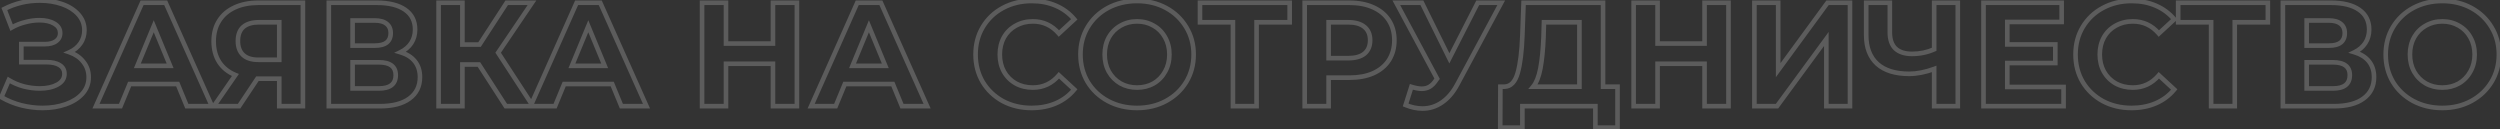 <?xml version="1.0" encoding="UTF-8"?> <svg xmlns="http://www.w3.org/2000/svg" width="1083" height="56" viewBox="0 0 1083 56" fill="none"><rect x="0" y="0" width="1083" height="56" fill="#333333" stroke="none"/><g opacity="0.2"><mask id="path-1-outside-1_141_1818" maskUnits="userSpaceOnUse" x="-1" y="-1" width="1085" height="58" fill="black"><rect fill="white" x="-1" y="-1" width="1085" height="58"></rect><path d="M30.102 22.64C32.705 23.536 34.732 24.944 36.182 26.864C37.676 28.741 38.422 30.939 38.422 33.456C38.422 36.187 37.526 38.555 35.734 40.56C33.943 42.565 31.511 44.101 28.439 45.168C25.409 46.235 22.081 46.768 18.454 46.768C15.383 46.768 12.31 46.384 9.239 45.616C6.209 44.848 3.329 43.675 0.599 42.096L3.799 34.672C5.761 35.867 7.916 36.784 10.262 37.424C12.652 38.021 14.977 38.32 17.238 38.32C20.311 38.32 22.849 37.765 24.855 36.656C26.902 35.547 27.927 33.989 27.927 31.984C27.927 30.32 27.223 29.061 25.814 28.208C24.449 27.355 22.572 26.928 20.183 26.928H9.239V19.12H19.415C21.505 19.12 23.127 18.693 24.279 17.84C25.473 16.987 26.07 15.813 26.07 14.32C26.07 12.571 25.217 11.205 23.511 10.224C21.846 9.243 19.692 8.752 17.047 8.752C15.084 8.752 13.057 9.029 10.966 9.584C8.876 10.096 6.892 10.885 5.014 11.952L1.879 3.888C6.614 1.456 11.735 0.24 17.238 0.24C20.737 0.24 23.959 0.752 26.902 1.776C29.846 2.8 32.193 4.293 33.943 6.256C35.692 8.219 36.566 10.501 36.566 13.104C36.566 15.237 35.99 17.136 34.839 18.8C33.687 20.464 32.108 21.744 30.102 22.64ZM76.966 36.4H56.166L52.199 46H41.575L61.542 1.2H71.782L91.814 46H80.934L76.966 36.4ZM73.703 28.528L66.599 11.376L59.495 28.528H73.703ZM131.219 1.2V46H120.979V34.096H111.507L103.571 46H92.627L101.971 32.496C98.942 31.259 96.616 29.403 94.995 26.928C93.374 24.411 92.563 21.403 92.563 17.904C92.563 14.448 93.352 11.483 94.931 9.008C96.51 6.491 98.75 4.571 101.651 3.248C104.552 1.883 107.966 1.2 111.891 1.2H131.219ZM112.147 9.648C109.203 9.648 106.942 10.331 105.363 11.696C103.827 13.061 103.059 15.088 103.059 17.776C103.059 20.379 103.806 22.384 105.299 23.792C106.792 25.2 108.99 25.904 111.891 25.904H120.979V9.648H112.147ZM173.483 22.64C176.214 23.451 178.304 24.773 179.755 26.608C181.206 28.443 181.931 30.704 181.931 33.392C181.931 37.36 180.416 40.453 177.387 42.672C174.4 44.891 170.112 46 164.523 46H142.443V1.2H163.307C168.512 1.2 172.566 2.203 175.467 4.208C178.368 6.213 179.819 9.072 179.819 12.784C179.819 15.003 179.264 16.965 178.155 18.672C177.046 20.336 175.488 21.659 173.483 22.64ZM152.747 19.76H162.411C164.672 19.76 166.379 19.312 167.531 18.416C168.683 17.477 169.259 16.112 169.259 14.32C169.259 12.571 168.662 11.227 167.467 10.288C166.315 9.349 164.63 8.88 162.411 8.88H152.747V19.76ZM164.139 38.32C169.003 38.32 171.435 36.4 171.435 32.56C171.435 28.848 169.003 26.992 164.139 26.992H152.747V38.32H164.139ZM207.475 27.952H200.307V46H190.003V1.2H200.307V19.312H207.731L219.507 1.2H230.451L215.795 22.832L230.899 46H219.123L207.475 27.952ZM265.217 36.4H244.417L240.449 46H229.825L249.793 1.2H260.033L280.065 46H269.185L265.217 36.4ZM261.953 28.528L254.849 11.376L247.745 28.528H261.953ZM345.219 1.2V46H334.851V27.632H314.499V46H304.131V1.2H314.499V18.864H334.851V1.2H345.219ZM386.779 36.4H365.979L362.011 46H351.387L371.355 1.2H381.595L401.627 46H390.747L386.779 36.4ZM383.515 28.528L376.411 11.376L369.307 28.528H383.515ZM446.877 46.768C442.312 46.768 438.173 45.787 434.461 43.824C430.792 41.819 427.89 39.067 425.757 35.568C423.666 32.027 422.621 28.037 422.621 23.6C422.621 19.163 423.666 15.195 425.757 11.696C427.89 8.155 430.792 5.403 434.461 3.44C438.173 1.435 442.333 0.432 446.941 0.432C450.824 0.432 454.322 1.115 457.437 2.48C460.594 3.845 463.24 5.808 465.373 8.368L458.717 14.512C455.688 11.013 451.933 9.264 447.453 9.264C444.68 9.264 442.205 9.883 440.029 11.12C437.853 12.315 436.146 14 434.909 16.176C433.714 18.352 433.117 20.827 433.117 23.6C433.117 26.373 433.714 28.848 434.909 31.024C436.146 33.2 437.853 34.907 440.029 36.144C442.205 37.339 444.68 37.936 447.453 37.936C451.933 37.936 455.688 36.165 458.717 32.624L465.373 38.768C463.24 41.371 460.594 43.355 457.437 44.72C454.28 46.085 450.76 46.768 446.877 46.768ZM492.569 46.768C487.918 46.768 483.716 45.765 479.961 43.76C476.249 41.755 473.326 39.003 471.193 35.504C469.102 31.963 468.057 27.995 468.057 23.6C468.057 19.205 469.102 15.259 471.193 11.76C473.326 8.219 476.249 5.445 479.961 3.44C483.716 1.435 487.918 0.432 492.569 0.432C497.22 0.432 501.401 1.435 505.113 3.44C508.825 5.445 511.748 8.219 513.881 11.76C516.014 15.259 517.081 19.205 517.081 23.6C517.081 27.995 516.014 31.963 513.881 35.504C511.748 39.003 508.825 41.755 505.113 43.76C501.401 45.765 497.22 46.768 492.569 46.768ZM492.569 37.936C495.214 37.936 497.604 37.339 499.737 36.144C501.87 34.907 503.534 33.2 504.729 31.024C505.966 28.848 506.585 26.373 506.585 23.6C506.585 20.827 505.966 18.352 504.729 16.176C503.534 14 501.87 12.315 499.737 11.12C497.604 9.883 495.214 9.264 492.569 9.264C489.924 9.264 487.534 9.883 485.401 11.12C483.268 12.315 481.582 14 480.345 16.176C479.15 18.352 478.553 20.827 478.553 23.6C478.553 26.373 479.15 28.848 480.345 31.024C481.582 33.2 483.268 34.907 485.401 36.144C487.534 37.339 489.924 37.936 492.569 37.936ZM558.683 9.648H544.347V46H534.107V9.648H519.835V1.2H558.683V9.648ZM584.585 1.2C588.553 1.2 591.988 1.861 594.889 3.184C597.833 4.507 600.094 6.384 601.673 8.816C603.252 11.248 604.041 14.128 604.041 17.456C604.041 20.741 603.252 23.621 601.673 26.096C600.094 28.528 597.833 30.405 594.889 31.728C591.988 33.008 588.553 33.648 584.585 33.648H575.561V46H565.193V1.2H584.585ZM584.009 25.2C587.124 25.2 589.492 24.539 591.113 23.216C592.734 21.851 593.545 19.931 593.545 17.456C593.545 14.939 592.734 13.019 591.113 11.696C589.492 10.331 587.124 9.648 584.009 9.648H575.561V25.2H584.009ZM650.329 1.2L631.257 36.656C629.422 40.069 627.203 42.651 624.601 44.4C622.041 46.149 619.246 47.024 616.217 47.024C613.87 47.024 611.438 46.512 608.921 45.488L611.417 37.616C613.209 38.171 614.702 38.448 615.897 38.448C617.177 38.448 618.329 38.149 619.353 37.552C620.377 36.912 621.315 35.931 622.169 34.608L622.553 34.096L604.889 1.2H615.961L627.865 25.264L640.153 1.2H650.329ZM700.714 37.552V55.28H691.114V46H659.498V55.28H649.898L649.962 37.552H651.754C654.442 37.467 656.34 35.504 657.45 31.664C658.559 27.824 659.242 22.341 659.498 15.216L660.01 1.2H694.442V37.552H700.714ZM668.65 16.176C668.436 21.509 667.988 25.989 667.306 29.616C666.623 33.2 665.578 35.845 664.17 37.552H684.201V9.648H668.842L668.65 16.176ZM748.781 1.2V46H738.413V27.632H718.061V46H707.693V1.2H718.061V18.864H738.413V1.2H748.781ZM760.006 1.2H770.31V30.384L791.686 1.2H801.414V46H791.174V16.88L769.798 46H760.006V1.2ZM848.118 1.2V46H837.878V29.872C833.995 31.28 830.39 31.984 827.062 31.984C821.046 31.984 816.438 30.555 813.238 27.696C810.038 24.795 808.438 20.635 808.438 15.216V1.2H818.678V14.064C818.678 17.136 819.489 19.461 821.11 21.04C822.774 22.576 825.163 23.344 828.278 23.344C831.691 23.344 834.891 22.683 837.878 21.36V1.2H848.118ZM893.944 37.68V46H859.256V1.2H893.112V9.52H869.56V19.248H890.36V27.312H869.56V37.68H893.944ZM923.377 46.768C918.812 46.768 914.673 45.787 910.961 43.824C907.292 41.819 904.39 39.067 902.257 35.568C900.166 32.027 899.121 28.037 899.121 23.6C899.121 19.163 900.166 15.195 902.257 11.696C904.39 8.155 907.292 5.403 910.961 3.44C914.673 1.435 918.833 0.432 923.441 0.432C927.324 0.432 930.822 1.115 933.937 2.48C937.094 3.845 939.74 5.808 941.873 8.368L935.217 14.512C932.188 11.013 928.433 9.264 923.953 9.264C921.18 9.264 918.705 9.883 916.529 11.12C914.353 12.315 912.646 14 911.409 16.176C910.214 18.352 909.617 20.827 909.617 23.6C909.617 26.373 910.214 28.848 911.409 31.024C912.646 33.2 914.353 34.907 916.529 36.144C918.705 37.339 921.18 37.936 923.953 37.936C928.433 37.936 932.188 36.165 935.217 32.624L941.873 38.768C939.74 41.371 937.094 43.355 933.937 44.72C930.78 46.085 927.26 46.768 923.377 46.768ZM982.433 9.648H968.097V46H957.857V9.648H943.585V1.2H982.433V9.648ZM1019.98 22.64C1022.71 23.451 1024.8 24.773 1026.26 26.608C1027.71 28.443 1028.43 30.704 1028.43 33.392C1028.43 37.36 1026.92 40.453 1023.89 42.672C1020.9 44.891 1016.61 46 1011.02 46H988.943V1.2H1009.81C1015.01 1.2 1019.07 2.203 1021.97 4.208C1024.87 6.213 1026.32 9.072 1026.32 12.784C1026.32 15.003 1025.76 16.965 1024.66 18.672C1023.55 20.336 1021.99 21.659 1019.98 22.64ZM999.247 19.76H1008.91C1011.17 19.76 1012.88 19.312 1014.03 18.416C1015.18 17.477 1015.76 16.112 1015.76 14.32C1015.76 12.571 1015.16 11.227 1013.97 10.288C1012.82 9.349 1011.13 8.88 1008.91 8.88H999.247V19.76ZM1010.64 38.32C1015.5 38.32 1017.94 36.4 1017.94 32.56C1017.94 28.848 1015.5 26.992 1010.64 26.992H999.247V38.32H1010.64ZM1058.01 46.768C1053.36 46.768 1049.15 45.765 1045.4 43.76C1041.69 41.755 1038.76 39.003 1036.63 35.504C1034.54 31.963 1033.49 27.995 1033.49 23.6C1033.49 19.205 1034.54 15.259 1036.63 11.76C1038.76 8.219 1041.69 5.445 1045.4 3.44C1049.15 1.435 1053.36 0.432 1058.01 0.432C1062.66 0.432 1066.84 1.435 1070.55 3.44C1074.26 5.445 1077.19 8.219 1079.32 11.76C1081.45 15.259 1082.52 19.205 1082.52 23.6C1082.52 27.995 1081.45 31.963 1079.32 35.504C1077.19 39.003 1074.26 41.755 1070.55 43.76C1066.84 45.765 1062.66 46.768 1058.01 46.768ZM1058.01 37.936C1060.65 37.936 1063.04 37.339 1065.17 36.144C1067.31 34.907 1068.97 33.2 1070.17 31.024C1071.4 28.848 1072.02 26.373 1072.02 23.6C1072.02 20.827 1071.4 18.352 1070.17 16.176C1068.97 14 1067.31 12.315 1065.17 11.12C1063.04 9.883 1060.65 9.264 1058.01 9.264C1055.36 9.264 1052.97 9.883 1050.84 11.12C1048.71 12.315 1047.02 14 1045.78 16.176C1044.59 18.352 1043.99 20.827 1043.99 23.6C1043.99 26.373 1044.59 28.848 1045.78 31.024C1047.02 33.2 1048.71 34.907 1050.84 36.144C1052.97 37.339 1055.36 37.936 1058.01 37.936Z"></path></mask><path d="M30.102 22.64L29.695 21.727L27.381 22.761L29.777 23.585L30.102 22.64ZM36.182 26.864L35.385 27.467L35.392 27.477L35.4 27.486L36.182 26.864ZM28.439 45.168L28.11 44.223L28.106 44.225L28.439 45.168ZM9.239 45.616L8.993 46.585L8.996 46.586L9.239 45.616ZM0.599 42.096L-0.32 41.7L-0.672 42.517L0.098 42.962L0.599 42.096ZM3.799 34.672L4.318 33.818L3.336 33.22L2.88 34.276L3.799 34.672ZM10.262 37.424L9.999 38.389L10.01 38.392L10.02 38.394L10.262 37.424ZM24.855 36.656L24.378 35.777L24.37 35.781L24.855 36.656ZM25.814 28.208L25.285 29.056L25.296 29.063L25.814 28.208ZM9.239 26.928H8.239V27.928H9.239V26.928ZM9.239 19.12V18.12H8.239V19.12H9.239ZM24.279 17.84L23.697 17.026L23.69 17.031L23.683 17.036L24.279 17.84ZM23.511 10.224L23.003 11.085L23.012 11.091L23.511 10.224ZM10.966 9.584L11.204 10.555L11.214 10.553L11.223 10.551L10.966 9.584ZM5.014 11.952L4.082 12.314L4.502 13.393L5.509 12.822L5.014 11.952ZM1.879 3.888L1.422 2.998L0.62 3.41L0.946 4.25L1.879 3.888ZM26.902 1.776L27.231 0.832L27.231 0.832L26.902 1.776ZM29.777 23.585C32.219 24.426 34.071 25.727 35.385 27.467L36.98 26.261C35.393 24.16 33.191 22.646 30.428 21.695L29.777 23.585ZM35.4 27.486C36.745 29.178 37.422 31.153 37.422 33.456H39.422C39.422 30.725 38.606 28.305 36.965 26.241L35.4 27.486ZM37.422 33.456C37.422 35.945 36.614 38.075 34.989 39.894L36.48 41.226C38.439 39.035 39.422 36.428 39.422 33.456H37.422ZM34.989 39.894C33.332 41.748 31.055 43.201 28.11 44.223L28.767 46.113C31.966 45.002 34.553 43.383 36.48 41.226L34.989 39.894ZM28.106 44.225C25.197 45.249 21.983 45.768 18.454 45.768V47.768C22.18 47.768 25.622 47.22 28.771 46.111L28.106 44.225ZM18.454 45.768C15.467 45.768 12.476 45.395 9.481 44.646L8.996 46.586C12.145 47.373 15.298 47.768 18.454 47.768V45.768ZM9.484 44.647C6.545 43.901 3.751 42.763 1.099 41.23L0.098 42.962C2.908 44.586 5.873 45.794 8.993 46.585L9.484 44.647ZM1.517 42.492L4.717 35.068L2.88 34.276L-0.32 41.7L1.517 42.492ZM3.279 35.526C5.326 36.772 7.568 37.726 9.999 38.389L10.526 36.459C8.264 35.842 6.197 34.961 4.318 33.818L3.279 35.526ZM10.02 38.394C12.482 39.01 14.889 39.32 17.238 39.32V37.32C15.066 37.32 12.822 37.033 10.505 36.454L10.02 38.394ZM17.238 39.32C20.424 39.32 23.143 38.745 25.339 37.531L24.37 35.781C22.555 36.785 20.197 37.32 17.238 37.32V39.32ZM25.331 37.535C27.639 36.285 28.927 34.423 28.927 31.984H26.927C26.927 33.556 26.166 34.808 24.378 35.777L25.331 37.535ZM28.927 31.984C28.927 29.975 28.044 28.39 26.333 27.353L25.296 29.063C26.401 29.733 26.927 30.665 26.927 31.984H28.927ZM26.345 27.36C24.761 26.37 22.674 25.928 20.183 25.928V27.928C22.469 27.928 24.137 28.339 25.285 29.056L26.345 27.36ZM20.183 25.928H9.239V27.928H20.183V25.928ZM10.239 26.928V19.12H8.239V26.928H10.239ZM9.239 20.12H19.415V18.12H9.239V20.12ZM19.415 20.12C21.625 20.12 23.487 19.671 24.874 18.644L23.683 17.036C22.766 17.716 21.385 18.12 19.415 18.12V20.12ZM24.86 18.654C26.323 17.609 27.07 16.13 27.07 14.32H25.07C25.07 15.497 24.624 16.364 23.697 17.026L24.86 18.654ZM27.07 14.32C27.07 12.162 25.979 10.49 24.009 9.357L23.012 11.091C24.455 11.921 25.07 12.98 25.07 14.32H27.07ZM24.018 9.363C22.154 8.263 19.807 7.752 17.047 7.752V9.752C19.576 9.752 21.539 10.222 23.003 11.085L24.018 9.363ZM17.047 7.752C14.989 7.752 12.876 8.043 10.71 8.617L11.223 10.551C13.238 10.016 15.179 9.752 17.047 9.752V7.752ZM10.729 8.613C8.548 9.147 6.478 9.97 4.52 11.082L5.509 12.822C7.306 11.8 9.204 11.045 11.204 10.555L10.729 8.613ZM5.947 11.59L2.811 3.526L0.946 4.25L4.082 12.314L5.947 11.59ZM2.335 4.778C6.925 2.421 11.888 1.24 17.238 1.24V-0.76C11.581 -0.76 6.304 0.491 1.422 2.998L2.335 4.778ZM17.238 1.24C20.639 1.24 23.748 1.737 26.574 2.72L27.231 0.832C24.169 -0.233 20.835 -0.76 17.238 -0.76V1.24ZM26.574 2.72C29.387 3.699 31.579 5.108 33.196 6.921L34.689 5.591C32.807 3.479 30.306 1.901 27.231 0.832L26.574 2.72ZM33.196 6.921C34.784 8.703 35.566 10.749 35.566 13.104H37.566C37.566 10.253 36.6 7.734 34.689 5.591L33.196 6.921ZM35.566 13.104C35.566 15.046 35.046 16.743 34.016 18.231L35.661 19.369C36.935 17.529 37.566 15.429 37.566 13.104H35.566ZM34.016 18.231C32.977 19.732 31.548 20.899 29.695 21.727L30.51 23.553C32.668 22.589 34.396 21.196 35.661 19.369L34.016 18.231ZM76.966 36.4L77.891 36.018L77.635 35.4H76.966V36.4ZM56.166 36.4V35.4H55.498L55.242 36.018L56.166 36.4ZM52.199 46V47H52.867L53.123 46.382L52.199 46ZM41.575 46L40.661 45.593L40.034 47H41.575V46ZM61.542 1.2V0.2H60.893L60.629 0.793L61.542 1.2ZM71.782 1.2L72.695 0.792L72.431 0.2H71.782V1.2ZM91.814 46V47H93.357L92.727 45.592L91.814 46ZM80.934 46L80.01 46.382L80.266 47H80.934V46ZM73.703 28.528V29.528H75.199L74.626 28.145L73.703 28.528ZM66.599 11.376L67.522 10.993L66.599 8.763L65.675 10.993L66.599 11.376ZM59.495 28.528L58.571 28.145L57.998 29.528H59.495V28.528ZM76.966 35.4H56.166V37.4H76.966V35.4ZM55.242 36.018L51.274 45.618L53.123 46.382L57.091 36.782L55.242 36.018ZM52.199 45H41.575V47H52.199V45ZM42.488 46.407L62.456 1.607L60.629 0.793L40.661 45.593L42.488 46.407ZM61.542 2.2H71.782V0.2H61.542V2.2ZM70.87 1.608L90.902 46.408L92.727 45.592L72.695 0.792L70.87 1.608ZM91.814 45H80.934V47H91.814V45ZM81.859 45.618L77.891 36.018L76.042 36.782L80.01 46.382L81.859 45.618ZM74.626 28.145L67.522 10.993L65.675 11.759L72.779 28.911L74.626 28.145ZM65.675 10.993L58.571 28.145L60.418 28.911L67.522 11.759L65.675 10.993ZM59.495 29.528H73.703V27.528H59.495V29.528ZM131.219 1.2H132.219V0.2H131.219V1.2ZM131.219 46V47H132.219V46H131.219ZM120.979 46H119.979V47H120.979V46ZM120.979 34.096H121.979V33.096H120.979V34.096ZM111.507 34.096V33.096H110.972L110.675 33.541L111.507 34.096ZM103.571 46V47H104.106L104.403 46.555L103.571 46ZM92.627 46L91.805 45.431L90.719 47H92.627V46ZM101.971 32.496L102.793 33.065L103.502 32.041L102.349 31.57L101.971 32.496ZM94.995 26.928L94.154 27.47L94.159 27.476L94.995 26.928ZM94.931 9.008L95.774 9.546L95.778 9.539L94.931 9.008ZM101.651 3.248L102.066 4.158L102.077 4.153L101.651 3.248ZM105.363 11.696L104.709 10.94L104.699 10.949L105.363 11.696ZM105.299 23.792L104.613 24.52L104.613 24.52L105.299 23.792ZM120.979 25.904V26.904H121.979V25.904H120.979ZM120.979 9.648H121.979V8.648H120.979V9.648ZM130.219 1.2V46H132.219V1.2H130.219ZM131.219 45H120.979V47H131.219V45ZM121.979 46V34.096H119.979V46H121.979ZM120.979 33.096H111.507V35.096H120.979V33.096ZM110.675 33.541L102.739 45.445L104.403 46.555L112.339 34.651L110.675 33.541ZM103.571 45H92.627V47H103.571V45ZM93.449 46.569L102.793 33.065L101.149 31.927L91.805 45.431L93.449 46.569ZM102.349 31.57C99.487 30.401 97.33 28.667 95.832 26.38L94.159 27.476C95.903 30.138 98.397 32.116 101.593 33.422L102.349 31.57ZM95.836 26.387C94.335 24.056 93.563 21.244 93.563 17.904H91.563C91.563 21.562 92.412 24.765 94.154 27.47L95.836 26.387ZM93.563 17.904C93.563 14.604 94.315 11.833 95.774 9.546L94.088 8.47C92.39 11.132 91.563 14.292 91.563 17.904H93.563ZM95.778 9.539C97.245 7.2 99.329 5.406 102.066 4.158L101.236 2.338C98.17 3.736 95.774 5.781 94.084 8.477L95.778 9.539ZM102.077 4.153C104.818 2.863 108.081 2.2 111.891 2.2V0.2C107.851 0.2 104.286 0.903 101.225 2.343L102.077 4.153ZM111.891 2.2H131.219V0.2H111.891V2.2ZM112.147 8.648C109.06 8.648 106.532 9.363 104.709 10.94L106.017 12.452C107.352 11.298 109.346 10.648 112.147 10.648V8.648ZM104.699 10.949C102.888 12.558 102.059 14.896 102.059 17.776H104.059C104.059 15.28 104.766 13.565 106.027 12.443L104.699 10.949ZM102.059 17.776C102.059 20.576 102.869 22.875 104.613 24.52L105.985 23.064C104.743 21.893 104.059 20.182 104.059 17.776H102.059ZM104.613 24.52C106.357 26.164 108.84 26.904 111.891 26.904V24.904C109.139 24.904 107.228 24.236 105.985 23.064L104.613 24.52ZM111.891 26.904H120.979V24.904H111.891V26.904ZM121.979 25.904V9.648H119.979V25.904H121.979ZM120.979 8.648H112.147V10.648H120.979V8.648ZM173.483 22.64L173.043 21.742L170.74 22.869L173.198 23.599L173.483 22.64ZM179.755 26.608L178.971 27.228L178.971 27.228L179.755 26.608ZM177.387 42.672L176.796 41.865L176.791 41.869L177.387 42.672ZM142.443 46H141.443V47H142.443V46ZM142.443 1.2V0.2H141.443V1.2H142.443ZM175.467 4.208L176.036 3.385L176.036 3.385L175.467 4.208ZM178.155 18.672L178.987 19.227L178.993 19.217L178.155 18.672ZM152.747 19.76H151.747V20.76H152.747V19.76ZM167.531 18.416L168.145 19.205L168.154 19.198L168.163 19.191L167.531 18.416ZM167.467 10.288L166.835 11.063L166.842 11.069L166.849 11.074L167.467 10.288ZM152.747 8.88V7.88H151.747V8.88H152.747ZM152.747 26.992V25.992H151.747V26.992H152.747ZM152.747 38.32H151.747V39.32H152.747V38.32ZM173.198 23.599C175.775 24.364 177.673 25.588 178.971 27.228L180.539 25.988C178.935 23.959 176.652 22.538 173.768 21.681L173.198 23.599ZM178.971 27.228C180.261 28.86 180.931 30.894 180.931 33.392H182.931C182.931 30.514 182.15 28.025 180.539 25.988L178.971 27.228ZM180.931 33.392C180.931 37.062 179.552 39.847 176.796 41.865L177.978 43.479C181.281 41.06 182.931 37.658 182.931 33.392H180.931ZM176.791 41.869C174.044 43.91 170 45 164.523 45V47C170.225 47 174.757 45.871 177.983 43.475L176.791 41.869ZM164.523 45H142.443V47H164.523V45ZM143.443 46V1.2H141.443V46H143.443ZM142.443 2.2H163.307V0.2H142.443V2.2ZM163.307 2.2C168.401 2.2 172.226 3.184 174.898 5.031L176.036 3.385C172.905 1.222 168.624 0.2 163.307 0.2V2.2ZM174.898 5.031C177.513 6.838 178.819 9.38 178.819 12.784H180.819C180.819 8.764 179.223 5.589 176.036 3.385L174.898 5.031ZM178.819 12.784C178.819 14.827 178.311 16.597 177.317 18.127L178.993 19.217C180.218 17.334 180.819 15.178 180.819 12.784H178.819ZM177.323 18.117C176.323 19.617 174.909 20.829 173.043 21.742L173.923 23.538C176.068 22.488 177.769 21.055 178.987 19.227L177.323 18.117ZM152.747 20.76H162.411V18.76H152.747V20.76ZM162.411 20.76C164.78 20.76 166.744 20.295 168.145 19.205L166.917 17.627C166.014 18.329 164.565 18.76 162.411 18.76V20.76ZM168.163 19.191C169.596 18.023 170.259 16.344 170.259 14.32H168.259C168.259 15.88 167.77 16.931 166.899 17.641L168.163 19.191ZM170.259 14.32C170.259 12.316 169.559 10.66 168.085 9.502L166.849 11.074C167.764 11.793 168.259 12.825 168.259 14.32H170.259ZM168.099 9.513C166.699 8.372 164.751 7.88 162.411 7.88V9.88C164.509 9.88 165.931 10.326 166.835 11.063L168.099 9.513ZM162.411 7.88H152.747V9.88H162.411V7.88ZM151.747 8.88V19.76H153.747V8.88H151.747ZM164.139 39.32C166.676 39.32 168.763 38.824 170.231 37.665C171.744 36.47 172.435 34.705 172.435 32.56H170.435C170.435 34.255 169.91 35.37 168.991 36.095C168.027 36.856 166.466 37.32 164.139 37.32V39.32ZM172.435 32.56C172.435 30.466 171.735 28.747 170.218 27.589C168.751 26.47 166.67 25.992 164.139 25.992V27.992C166.472 27.992 168.039 28.442 169.004 29.179C169.919 29.877 170.435 30.942 170.435 32.56H172.435ZM164.139 25.992H152.747V27.992H164.139V25.992ZM151.747 26.992V38.32H153.747V26.992H151.747ZM152.747 39.32H164.139V37.32H152.747V39.32ZM207.475 27.952L208.315 27.41L208.019 26.952H207.475V27.952ZM200.307 27.952V26.952H199.307V27.952H200.307ZM200.307 46V47H201.307V46H200.307ZM190.003 46H189.003V47H190.003V46ZM190.003 1.2V0.2H189.003V1.2H190.003ZM200.307 1.2H201.307V0.2H200.307V1.2ZM200.307 19.312H199.307V20.312H200.307V19.312ZM207.731 19.312V20.312H208.273L208.569 19.857L207.731 19.312ZM219.507 1.2V0.2H218.964L218.668 0.655L219.507 1.2ZM230.451 1.2L231.278 1.761L232.336 0.2H230.451V1.2ZM215.795 22.832L214.967 22.271L214.594 22.821L214.957 23.378L215.795 22.832ZM230.899 46V47H232.744L231.736 45.454L230.899 46ZM219.123 46L218.282 46.542L218.578 47H219.123V46ZM207.475 26.952H200.307V28.952H207.475V26.952ZM199.307 27.952V46H201.307V27.952H199.307ZM200.307 45H190.003V47H200.307V45ZM191.003 46V1.2H189.003V46H191.003ZM190.003 2.2H200.307V0.2H190.003V2.2ZM199.307 1.2V19.312H201.307V1.2H199.307ZM200.307 20.312H207.731V18.312H200.307V20.312ZM208.569 19.857L220.345 1.745L218.668 0.655L206.892 18.767L208.569 19.857ZM219.507 2.2H230.451V0.2H219.507V2.2ZM229.623 0.639L214.967 22.271L216.622 23.393L231.278 1.761L229.623 0.639ZM214.957 23.378L230.061 46.546L231.736 45.454L216.632 22.286L214.957 23.378ZM230.899 45H219.123V47H230.899V45ZM219.963 45.458L208.315 27.41L206.634 28.494L218.282 46.542L219.963 45.458ZM265.217 36.4L266.141 36.018L265.885 35.4H265.217V36.4ZM244.417 36.4V35.4H243.748L243.492 36.018L244.417 36.4ZM240.449 46V47H241.117L241.373 46.382L240.449 46ZM229.825 46L228.911 45.593L228.284 47H229.825V46ZM249.793 1.2V0.2H249.143L248.879 0.793L249.793 1.2ZM260.033 1.2L260.945 0.792L260.681 0.2H260.033V1.2ZM280.065 46V47H281.607L280.977 45.592L280.065 46ZM269.185 46L268.26 46.382L268.516 47H269.185V46ZM261.953 28.528V29.528H263.449L262.876 28.145L261.953 28.528ZM254.849 11.376L255.772 10.993L254.849 8.763L253.925 10.993L254.849 11.376ZM247.745 28.528L246.821 28.145L246.248 29.528H247.745V28.528ZM265.217 35.4H244.417V37.4H265.217V35.4ZM243.492 36.018L239.524 45.618L241.373 46.382L245.341 36.782L243.492 36.018ZM240.449 45H229.825V47H240.449V45ZM230.738 46.407L250.706 1.607L248.879 0.793L228.911 45.593L230.738 46.407ZM249.793 2.2H260.033V0.2H249.793V2.2ZM259.12 1.608L279.152 46.408L280.977 45.592L260.945 0.792L259.12 1.608ZM280.065 45H269.185V47H280.065V45ZM270.109 45.618L266.141 36.018L264.292 36.782L268.26 46.382L270.109 45.618ZM262.876 28.145L255.772 10.993L253.925 11.759L261.029 28.911L262.876 28.145ZM253.925 10.993L246.821 28.145L248.668 28.911L255.772 11.759L253.925 10.993ZM247.745 29.528H261.953V27.528H247.745V29.528ZM345.219 1.2H346.219V0.2H345.219V1.2ZM345.219 46V47H346.219V46H345.219ZM334.851 46H333.851V47H334.851V46ZM334.851 27.632H335.851V26.632H334.851V27.632ZM314.499 27.632V26.632H313.499V27.632H314.499ZM314.499 46V47H315.499V46H314.499ZM304.131 46H303.131V47H304.131V46ZM304.131 1.2V0.2H303.131V1.2H304.131ZM314.499 1.2H315.499V0.2H314.499V1.2ZM314.499 18.864H313.499V19.864H314.499V18.864ZM334.851 18.864V19.864H335.851V18.864H334.851ZM334.851 1.2V0.2H333.851V1.2H334.851ZM344.219 1.2V46H346.219V1.2H344.219ZM345.219 45H334.851V47H345.219V45ZM335.851 46V27.632H333.851V46H335.851ZM334.851 26.632H314.499V28.632H334.851V26.632ZM313.499 27.632V46H315.499V27.632H313.499ZM314.499 45H304.131V47H314.499V45ZM305.131 46V1.2H303.131V46H305.131ZM304.131 2.2H314.499V0.2H304.131V2.2ZM313.499 1.2V18.864H315.499V1.2H313.499ZM314.499 19.864H334.851V17.864H314.499V19.864ZM335.851 18.864V1.2H333.851V18.864H335.851ZM334.851 2.2H345.219V0.2H334.851V2.2ZM386.779 36.4L387.703 36.018L387.448 35.4H386.779V36.4ZM365.979 36.4V35.4H365.31L365.055 36.018L365.979 36.4ZM362.011 46V47H362.68L362.935 46.382L362.011 46ZM351.387 46L350.474 45.593L349.846 47H351.387V46ZM371.355 1.2V0.2H370.706L370.442 0.793L371.355 1.2ZM381.595 1.2L382.508 0.792L382.243 0.2H381.595V1.2ZM401.627 46V47H403.17L402.54 45.592L401.627 46ZM390.747 46L389.823 46.382L390.078 47H390.747V46ZM383.515 28.528V29.528H385.012L384.439 28.145L383.515 28.528ZM376.411 11.376L377.335 10.993L376.411 8.763L375.487 10.993L376.411 11.376ZM369.307 28.528L368.383 28.145L367.81 29.528H369.307V28.528ZM386.779 35.4H365.979V37.4H386.779V35.4ZM365.055 36.018L361.087 45.618L362.935 46.382L366.903 36.782L365.055 36.018ZM362.011 45H351.387V47H362.011V45ZM352.3 46.407L372.268 1.607L370.442 0.793L350.474 45.593L352.3 46.407ZM371.355 2.2H381.595V0.2H371.355V2.2ZM380.682 1.608L400.714 46.408L402.54 45.592L382.508 0.792L380.682 1.608ZM401.627 45H390.747V47H401.627V45ZM391.671 45.618L387.703 36.018L385.855 36.782L389.823 46.382L391.671 45.618ZM384.439 28.145L377.335 10.993L375.487 11.759L382.591 28.911L384.439 28.145ZM375.487 10.993L368.383 28.145L370.231 28.911L377.335 11.759L375.487 10.993ZM369.307 29.528H383.515V27.528H369.307V29.528ZM434.461 43.824L433.981 44.702L433.994 44.708L434.461 43.824ZM425.757 35.568L424.896 36.076L424.899 36.083L424.903 36.089L425.757 35.568ZM425.757 11.696L424.9 11.18L424.899 11.183L425.757 11.696ZM434.461 3.44L434.933 4.322L434.936 4.32L434.461 3.44ZM457.437 2.48L457.036 3.396L457.04 3.398L457.437 2.48ZM465.373 8.368L466.051 9.103L466.75 8.458L466.141 7.728L465.373 8.368ZM458.717 14.512L457.961 15.167L458.637 15.947L459.395 15.247L458.717 14.512ZM440.029 11.12L440.51 11.997L440.517 11.993L440.523 11.989L440.029 11.12ZM434.909 16.176L434.04 15.682L434.036 15.688L434.032 15.695L434.909 16.176ZM434.909 31.024L434.032 31.505L434.036 31.512L434.04 31.518L434.909 31.024ZM440.029 36.144L439.535 37.013L439.541 37.017L439.548 37.021L440.029 36.144ZM458.717 32.624L459.395 31.889L458.632 31.185L457.957 31.974L458.717 32.624ZM465.373 38.768L466.146 39.402L466.744 38.673L466.051 38.033L465.373 38.768ZM457.437 44.72L457.04 43.802L457.437 44.72ZM446.877 45.768C442.46 45.768 438.484 44.82 434.928 42.94L433.994 44.708C437.862 46.753 442.163 47.768 446.877 47.768V45.768ZM434.941 42.947C431.422 41.023 428.651 38.393 426.611 35.047L424.903 36.089C427.13 39.74 430.162 42.614 433.981 44.702L434.941 42.947ZM426.618 35.06C424.626 31.684 423.621 27.873 423.621 23.6H421.621C421.621 28.201 422.707 32.369 424.896 36.076L426.618 35.06ZM423.621 23.6C423.621 19.327 424.626 15.539 426.615 12.209L424.899 11.183C422.707 14.85 421.621 18.999 421.621 23.6H423.621ZM426.614 12.212C428.653 8.826 431.421 6.2 434.933 4.322L433.989 2.558C430.162 4.605 427.127 7.483 424.9 11.18L426.614 12.212ZM434.936 4.32C438.489 2.4 442.483 1.432 446.941 1.432V-0.568C442.183 -0.568 437.857 0.469 433.986 2.56L434.936 4.32ZM446.941 1.432C450.705 1.432 454.064 2.093 457.036 3.396L457.838 1.564C454.581 0.136 450.942 -0.568 446.941 -0.568V1.432ZM457.04 3.398C460.058 4.703 462.575 6.573 464.605 9.008L466.141 7.728C463.904 5.043 461.13 2.988 457.834 1.562L457.04 3.398ZM464.695 7.633L458.039 13.777L459.395 15.247L466.051 9.103L464.695 7.633ZM459.473 13.857C456.261 10.148 452.234 8.264 447.453 8.264V10.264C451.632 10.264 455.114 11.879 457.961 15.167L459.473 13.857ZM447.453 8.264C444.526 8.264 441.877 8.919 439.535 10.251L440.523 11.989C442.533 10.847 444.834 10.264 447.453 10.264V8.264ZM439.548 10.243C437.208 11.528 435.368 13.346 434.04 15.682L435.778 16.67C436.925 14.654 438.498 13.101 440.51 11.997L439.548 10.243ZM434.032 15.695C432.748 18.035 432.117 20.678 432.117 23.6H434.117C434.117 20.975 434.681 18.669 435.786 16.657L434.032 15.695ZM432.117 23.6C432.117 26.521 432.748 29.165 434.032 31.505L435.786 30.543C434.681 28.531 434.117 26.225 434.117 23.6H432.117ZM434.04 31.518C435.366 33.851 437.202 35.687 439.535 37.013L440.523 35.275C438.504 34.126 436.927 32.549 435.778 30.53L434.04 31.518ZM439.548 37.021C441.888 38.305 444.532 38.936 447.453 38.936V36.936C444.828 36.936 442.522 36.372 440.51 35.267L439.548 37.021ZM447.453 38.936C452.238 38.936 456.266 37.027 459.477 33.274L457.957 31.974C455.109 35.303 451.628 36.936 447.453 36.936V38.936ZM458.039 33.359L464.695 39.503L466.051 38.033L459.395 31.889L458.039 33.359ZM464.6 38.134C462.57 40.611 460.054 42.499 457.04 43.802L457.834 45.638C461.134 44.211 463.91 42.131 466.146 39.402L464.6 38.134ZM457.04 43.802C454.023 45.107 450.641 45.768 446.877 45.768V47.768C450.879 47.768 454.536 47.064 457.834 45.638L457.04 43.802ZM479.961 43.76L479.486 44.64L479.49 44.642L479.961 43.76ZM471.193 35.504L470.332 36.012L470.335 36.019L470.339 36.025L471.193 35.504ZM471.193 11.76L470.336 11.244L470.335 11.247L471.193 11.76ZM479.961 3.44L479.49 2.558L479.486 2.56L479.961 3.44ZM513.881 11.76L513.024 12.276L513.027 12.281L513.881 11.76ZM513.881 35.504L514.735 36.025L514.738 36.02L513.881 35.504ZM505.113 43.76L505.588 44.64L505.113 43.76ZM499.737 36.144L500.226 37.017L500.232 37.013L500.239 37.009L499.737 36.144ZM504.729 31.024L503.86 30.53L503.856 30.536L503.852 30.543L504.729 31.024ZM504.729 16.176L503.852 16.657L503.856 16.664L503.86 16.67L504.729 16.176ZM499.737 11.12L499.235 11.985L499.242 11.989L499.248 11.992L499.737 11.12ZM485.401 11.12L485.89 11.992L485.896 11.989L485.903 11.985L485.401 11.12ZM480.345 16.176L479.476 15.682L479.472 15.688L479.468 15.695L480.345 16.176ZM480.345 31.024L479.468 31.505L479.472 31.512L479.476 31.518L480.345 31.024ZM485.401 36.144L484.899 37.009L484.906 37.013L484.912 37.017L485.401 36.144ZM492.569 45.768C488.067 45.768 484.029 44.799 480.432 42.878L479.49 44.642C483.403 46.732 487.77 47.768 492.569 47.768V45.768ZM480.436 42.88C476.875 40.956 474.085 38.326 472.047 34.983L470.339 36.025C472.567 39.679 475.623 42.553 479.486 44.64L480.436 42.88ZM472.054 34.996C470.061 31.619 469.057 27.829 469.057 23.6H467.057C467.057 28.161 468.144 32.306 470.332 36.012L472.054 34.996ZM469.057 23.6C469.057 19.371 470.061 15.604 472.051 12.273L470.335 11.247C468.144 14.913 467.057 19.039 467.057 23.6H469.057ZM472.05 12.276C474.089 8.891 476.878 6.242 480.436 4.32L479.486 2.56C475.62 4.649 472.564 7.546 470.336 11.244L472.05 12.276ZM480.432 4.322C484.029 2.401 488.067 1.432 492.569 1.432V-0.568C487.77 -0.568 483.403 0.468 479.49 2.558L480.432 4.322ZM492.569 1.432C497.071 1.432 501.086 2.401 504.638 4.32L505.588 2.56C501.716 0.468 497.368 -0.568 492.569 -0.568V1.432ZM504.638 4.32C508.196 6.242 510.985 8.891 513.024 12.276L514.738 11.244C512.51 7.546 509.454 4.649 505.588 2.56L504.638 4.32ZM513.027 12.281C515.058 15.611 516.081 19.375 516.081 23.6H518.081C518.081 19.035 516.971 14.906 514.735 11.239L513.027 12.281ZM516.081 23.6C516.081 27.825 515.058 31.612 513.024 34.988L514.738 36.02C516.971 32.313 518.081 28.165 518.081 23.6H516.081ZM513.027 34.983C510.989 38.326 508.199 40.956 504.638 42.88L505.588 44.64C509.451 42.553 512.507 39.679 514.735 36.025L513.027 34.983ZM504.638 42.88C501.086 44.799 497.071 45.768 492.569 45.768V47.768C497.368 47.768 501.716 46.732 505.588 44.64L504.638 42.88ZM492.569 38.936C495.371 38.936 497.931 38.301 500.226 37.017L499.248 35.272C497.276 36.376 495.058 36.936 492.569 36.936V38.936ZM500.239 37.009C502.531 35.68 504.324 33.84 505.606 31.505L503.852 30.543C502.745 32.56 501.21 34.134 499.235 35.279L500.239 37.009ZM505.598 31.518C506.93 29.176 507.585 26.527 507.585 23.6H505.585C505.585 26.219 505.002 28.52 503.86 30.53L505.598 31.518ZM507.585 23.6C507.585 20.672 506.93 18.024 505.598 15.682L503.86 16.67C505.002 18.68 505.585 20.981 505.585 23.6H507.585ZM505.606 15.695C504.322 13.357 502.525 11.535 500.226 10.248L499.248 11.992C501.216 13.094 502.746 14.643 503.852 16.657L505.606 15.695ZM500.239 10.255C497.942 8.923 495.377 8.264 492.569 8.264V10.264C495.051 10.264 497.265 10.842 499.235 11.985L500.239 10.255ZM492.569 8.264C489.761 8.264 487.196 8.923 484.899 10.255L485.903 11.985C487.873 10.842 490.087 10.264 492.569 10.264V8.264ZM484.912 10.248C482.616 11.533 480.801 13.351 479.476 15.682L481.214 16.67C482.364 14.649 483.919 13.096 485.89 11.992L484.912 10.248ZM479.468 15.695C478.184 18.035 477.553 20.678 477.553 23.6H479.553C479.553 20.975 480.117 18.669 481.222 16.657L479.468 15.695ZM477.553 23.6C477.553 26.521 478.184 29.165 479.468 31.505L481.222 30.543C480.117 28.531 479.553 26.225 479.553 23.6H477.553ZM479.476 31.518C480.799 33.846 482.61 35.681 484.899 37.009L485.903 35.279C483.925 34.132 482.365 32.554 481.214 30.53L479.476 31.518ZM484.912 37.017C487.207 38.301 489.767 38.936 492.569 38.936V36.936C490.08 36.936 487.862 36.376 485.89 35.272L484.912 37.017ZM558.683 9.648V10.648H559.683V9.648H558.683ZM544.347 9.648V8.648H543.347V9.648H544.347ZM544.347 46V47H545.347V46H544.347ZM534.107 46H533.107V47H534.107V46ZM534.107 9.648H535.107V8.648H534.107V9.648ZM519.835 9.648H518.835V10.648H519.835V9.648ZM519.835 1.2V0.2H518.835V1.2H519.835ZM558.683 1.2H559.683V0.2H558.683V1.2ZM558.683 8.648H544.347V10.648H558.683V8.648ZM543.347 9.648V46H545.347V9.648H543.347ZM544.347 45H534.107V47H544.347V45ZM535.107 46V9.648H533.107V46H535.107ZM534.107 8.648H519.835V10.648H534.107V8.648ZM520.835 9.648V1.2H518.835V9.648H520.835ZM519.835 2.2H558.683V0.2H519.835V2.2ZM557.683 1.2V9.648H559.683V1.2H557.683ZM594.889 3.184L594.474 4.094L594.479 4.096L594.889 3.184ZM601.673 26.096L602.512 26.64L602.516 26.634L601.673 26.096ZM594.889 31.728L595.293 32.643L595.299 32.64L594.889 31.728ZM575.561 33.648V32.648H574.561V33.648H575.561ZM575.561 46V47H576.561V46H575.561ZM565.193 46H564.193V47H565.193V46ZM565.193 1.2V0.2H564.193V1.2H565.193ZM591.113 23.216L591.745 23.991L591.751 23.986L591.757 23.981L591.113 23.216ZM591.113 11.696L590.469 12.461L590.475 12.466L590.481 12.471L591.113 11.696ZM575.561 9.648V8.648H574.561V9.648H575.561ZM575.561 25.2H574.561V26.2H575.561V25.2ZM584.585 2.2C588.444 2.2 591.731 2.843 594.474 4.094L595.304 2.274C592.244 0.879 588.662 0.2 584.585 0.2V2.2ZM594.479 4.096C597.268 5.349 599.372 7.108 600.834 9.36L602.512 8.272C600.817 5.66 598.398 3.664 595.299 2.272L594.479 4.096ZM600.834 9.36C602.293 11.607 603.041 14.292 603.041 17.456H605.041C605.041 13.964 604.211 10.889 602.512 8.272L600.834 9.36ZM603.041 17.456C603.041 20.574 602.294 23.263 600.83 25.558L602.516 26.634C604.209 23.98 605.041 20.909 605.041 17.456H603.041ZM600.834 25.552C599.372 27.804 597.268 29.563 594.479 30.816L595.299 32.64C598.398 31.248 600.817 29.252 602.512 26.64L600.834 25.552ZM594.485 30.813C591.739 32.025 588.448 32.648 584.585 32.648V34.648C588.658 34.648 592.236 33.991 595.293 32.643L594.485 30.813ZM584.585 32.648H575.561V34.648H584.585V32.648ZM574.561 33.648V46H576.561V33.648H574.561ZM575.561 45H565.193V47H575.561V45ZM566.193 46V1.2H564.193V46H566.193ZM565.193 2.2H584.585V0.2H565.193V2.2ZM584.009 26.2C587.246 26.2 589.876 25.515 591.745 23.991L590.481 22.441C589.107 23.562 587.002 24.2 584.009 24.2V26.2ZM591.757 23.981C593.643 22.393 594.545 20.171 594.545 17.456H592.545C592.545 19.691 591.826 21.308 590.469 22.451L591.757 23.981ZM594.545 17.456C594.545 14.706 593.647 12.473 591.745 10.921L590.481 12.471C591.822 13.565 592.545 15.172 592.545 17.456H594.545ZM591.757 10.931C589.887 9.357 587.252 8.648 584.009 8.648V10.648C586.996 10.648 589.096 11.305 590.469 12.461L591.757 10.931ZM584.009 8.648H575.561V10.648H584.009V8.648ZM574.561 9.648V25.2H576.561V9.648H574.561ZM575.561 26.2H584.009V24.2H575.561V26.2ZM650.329 1.2L651.209 1.674L652.002 0.2H650.329V1.2ZM631.257 36.656L630.376 36.182L630.376 36.183L631.257 36.656ZM624.601 44.4L624.043 43.57L624.036 43.574L624.601 44.4ZM608.921 45.488L607.967 45.186L607.688 46.066L608.544 46.414L608.921 45.488ZM611.417 37.616L611.712 36.661L610.763 36.367L610.463 37.314L611.417 37.616ZM619.353 37.552L619.856 38.416L619.87 38.408L619.883 38.4L619.353 37.552ZM622.169 34.608L621.369 34.008L621.347 34.036L621.328 34.066L622.169 34.608ZM622.553 34.096L623.353 34.696L623.736 34.185L623.434 33.623L622.553 34.096ZM604.889 1.2V0.2H603.216L604.007 1.673L604.889 1.2ZM615.961 1.2L616.857 0.757L616.581 0.2H615.961V1.2ZM627.865 25.264L626.968 25.707L627.85 27.491L628.755 25.719L627.865 25.264ZM640.153 1.2V0.2H639.54L639.262 0.745L640.153 1.2ZM649.448 0.726L630.376 36.182L632.137 37.13L651.209 1.674L649.448 0.726ZM630.376 36.183C628.6 39.486 626.482 41.931 624.043 43.57L625.158 45.23C627.924 43.371 630.243 40.653 632.137 37.129L630.376 36.183ZM624.036 43.574C621.638 45.213 619.04 46.024 616.217 46.024V48.024C619.452 48.024 622.443 47.086 625.165 45.226L624.036 43.574ZM616.217 46.024C614.018 46.024 611.714 45.545 609.297 44.562L608.544 46.414C611.162 47.479 613.722 48.024 616.217 48.024V46.024ZM609.874 45.79L612.37 37.918L610.463 37.314L607.967 45.186L609.874 45.79ZM611.121 38.571C612.961 39.141 614.561 39.448 615.897 39.448V37.448C614.842 37.448 613.456 37.201 611.712 36.661L611.121 38.571ZM615.897 39.448C617.339 39.448 618.667 39.109 619.856 38.416L618.849 36.688C617.99 37.189 617.014 37.448 615.897 37.448V39.448ZM619.883 38.4C621.063 37.662 622.099 36.56 623.009 35.15L621.328 34.066C620.531 35.301 619.69 36.162 618.823 36.704L619.883 38.4ZM622.969 35.208L623.353 34.696L621.753 33.496L621.369 34.008L622.969 35.208ZM623.434 33.623L605.77 0.727L604.007 1.673L621.671 34.569L623.434 33.623ZM604.889 2.2H615.961V0.2H604.889V2.2ZM615.064 1.643L626.968 25.707L628.761 24.821L616.857 0.757L615.064 1.643ZM628.755 25.719L641.043 1.655L639.262 0.745L626.974 24.809L628.755 25.719ZM640.153 2.2H650.329V0.2H640.153V2.2ZM700.714 37.552H701.714V36.552H700.714V37.552ZM700.714 55.28V56.28H701.714V55.28H700.714ZM691.114 55.28H690.114V56.28H691.114V55.28ZM691.114 46H692.114V45H691.114V46ZM659.498 46V45H658.498V46H659.498ZM659.498 55.28V56.28H660.498V55.28H659.498ZM649.898 55.28L648.898 55.276L648.894 56.28H649.898V55.28ZM649.962 37.552V36.552H648.965L648.962 37.548L649.962 37.552ZM651.754 37.552V38.552H651.769L651.785 38.551L651.754 37.552ZM657.45 31.664L656.489 31.387L656.489 31.387L657.45 31.664ZM659.498 15.216L658.498 15.18L658.498 15.18L659.498 15.216ZM660.01 1.2V0.2H659.045L659.01 1.163L660.01 1.2ZM694.442 1.2H695.442V0.2H694.442V1.2ZM694.442 37.552H693.442V38.552H694.442V37.552ZM668.65 16.176L669.649 16.216L669.649 16.205L668.65 16.176ZM667.306 29.616L668.288 29.803L668.288 29.801L667.306 29.616ZM664.17 37.552L663.398 36.916L662.048 38.552H664.17V37.552ZM684.201 37.552V38.552H685.201V37.552H684.201ZM684.201 9.648H685.201V8.648H684.201V9.648ZM668.842 9.648V8.648H667.87L667.842 9.619L668.842 9.648ZM699.714 37.552V55.28H701.714V37.552H699.714ZM700.714 54.28H691.114V56.28H700.714V54.28ZM692.114 55.28V46H690.114V55.28H692.114ZM691.114 45H659.498V47H691.114V45ZM658.498 46V55.28H660.498V46H658.498ZM659.498 54.28H649.898V56.28H659.498V54.28ZM650.897 55.284L650.961 37.556L648.962 37.548L648.898 55.276L650.897 55.284ZM649.962 38.552H651.754V36.552H649.962V38.552ZM651.785 38.551C653.394 38.5 654.785 37.876 655.912 36.711C657.016 35.571 657.83 33.951 658.41 31.942L656.489 31.387C655.96 33.217 655.27 34.499 654.475 35.321C653.703 36.118 652.801 36.518 651.722 36.553L651.785 38.551ZM658.41 31.942C659.553 27.984 660.24 22.406 660.497 15.252L658.498 15.18C658.243 22.277 657.564 27.664 656.489 31.387L658.41 31.942ZM660.497 15.252L661.009 1.236L659.01 1.163L658.498 15.18L660.497 15.252ZM660.01 2.2H694.442V0.2H660.01V2.2ZM693.442 1.2V37.552H695.442V1.2H693.442ZM694.442 38.552H700.714V36.552H694.442V38.552ZM667.65 16.136C667.438 21.44 666.993 25.868 666.323 29.431L668.288 29.801C668.983 26.11 669.434 21.578 669.649 16.216L667.65 16.136ZM666.323 29.429C665.654 32.943 664.651 35.397 663.398 36.916L664.941 38.188C666.504 36.294 667.592 33.457 668.288 29.803L666.323 29.429ZM664.17 38.552H684.201V36.552H664.17V38.552ZM685.201 37.552V9.648H683.201V37.552H685.201ZM684.201 8.648H668.842V10.648H684.201V8.648ZM667.842 9.619L667.65 16.147L669.649 16.205L669.841 9.677L667.842 9.619ZM748.781 1.2H749.781V0.2H748.781V1.2ZM748.781 46V47H749.781V46H748.781ZM738.413 46H737.413V47H738.413V46ZM738.413 27.632H739.413V26.632H738.413V27.632ZM718.061 27.632V26.632H717.061V27.632H718.061ZM718.061 46V47H719.061V46H718.061ZM707.693 46H706.693V47H707.693V46ZM707.693 1.2V0.2H706.693V1.2H707.693ZM718.061 1.2H719.061V0.2H718.061V1.2ZM718.061 18.864H717.061V19.864H718.061V18.864ZM738.413 18.864V19.864H739.413V18.864H738.413ZM738.413 1.2V0.2H737.413V1.2H738.413ZM747.781 1.2V46H749.781V1.2H747.781ZM748.781 45H738.413V47H748.781V45ZM739.413 46V27.632H737.413V46H739.413ZM738.413 26.632H718.061V28.632H738.413V26.632ZM717.061 27.632V46H719.061V27.632H717.061ZM718.061 45H707.693V47H718.061V45ZM708.693 46V1.2H706.693V46H708.693ZM707.693 2.2H718.061V0.2H707.693V2.2ZM717.061 1.2V18.864H719.061V1.2H717.061ZM718.061 19.864H738.413V17.864H718.061V19.864ZM739.413 18.864V1.2H737.413V18.864H739.413ZM738.413 2.2H748.781V0.2H738.413V2.2ZM760.006 1.2V0.2H759.006V1.2H760.006ZM770.31 1.2H771.31V0.2H770.31V1.2ZM770.31 30.384H769.31V33.442L771.116 30.975L770.31 30.384ZM791.686 1.2V0.2H791.178L790.879 0.609L791.686 1.2ZM801.414 1.2H802.414V0.2H801.414V1.2ZM801.414 46V47H802.414V46H801.414ZM791.174 46H790.174V47H791.174V46ZM791.174 16.88H792.174V13.828L790.367 16.288L791.174 16.88ZM769.798 46V47H770.304L770.604 46.592L769.798 46ZM760.006 46H759.006V47H760.006V46ZM760.006 2.2H770.31V0.2H760.006V2.2ZM769.31 1.2V30.384H771.31V1.2H769.31ZM771.116 30.975L792.492 1.791L790.879 0.609L769.503 29.793L771.116 30.975ZM791.686 2.2H801.414V0.2H791.686V2.2ZM800.414 1.2V46H802.414V1.2H800.414ZM801.414 45H791.174V47H801.414V45ZM792.174 46V16.88H790.174V46H792.174ZM790.367 16.288L768.991 45.408L770.604 46.592L791.98 17.472L790.367 16.288ZM769.798 45H760.006V47H769.798V45ZM761.006 46V1.2H759.006V46H761.006ZM848.118 1.2H849.118V0.2H848.118V1.2ZM848.118 46V47H849.118V46H848.118ZM837.878 46H836.878V47H837.878V46ZM837.878 29.872H838.878V28.446L837.537 28.932L837.878 29.872ZM813.238 27.696L812.566 28.437L812.572 28.442L813.238 27.696ZM808.438 1.2V0.2H807.438V1.2H808.438ZM818.678 1.2H819.678V0.2H818.678V1.2ZM821.11 21.04L820.412 21.756L820.422 21.766L820.432 21.775L821.11 21.04ZM837.878 21.36L838.283 22.274L838.878 22.011V21.36H837.878ZM837.878 1.2V0.2H836.878V1.2H837.878ZM847.118 1.2V46H849.118V1.2H847.118ZM848.118 45H837.878V47H848.118V45ZM838.878 46V29.872H836.878V46H838.878ZM837.537 28.932C833.738 30.309 830.25 30.984 827.062 30.984V32.984C830.53 32.984 834.252 32.251 838.219 30.812L837.537 28.932ZM827.062 30.984C821.193 30.984 816.859 29.59 813.904 26.95L812.572 28.442C816.017 31.52 820.899 32.984 827.062 32.984V30.984ZM813.91 26.955C810.97 24.29 809.438 20.429 809.438 15.216H807.438C807.438 20.84 809.106 25.3 812.566 28.437L813.91 26.955ZM809.438 15.216V1.2H807.438V15.216H809.438ZM808.438 2.2H818.678V0.2H808.438V2.2ZM817.678 1.2V14.064H819.678V1.2H817.678ZM817.678 14.064C817.678 17.306 818.537 19.93 820.412 21.756L821.808 20.323C820.441 18.993 819.678 16.966 819.678 14.064H817.678ZM820.432 21.775C822.34 23.537 825.007 24.344 828.278 24.344V22.344C825.319 22.344 823.208 21.616 821.788 20.305L820.432 21.775ZM828.278 24.344C831.824 24.344 835.163 23.656 838.283 22.274L837.473 20.446C834.62 21.709 831.558 22.344 828.278 22.344V24.344ZM838.878 21.36V1.2H836.878V21.36H838.878ZM837.878 2.2H848.118V0.2H837.878V2.2ZM893.944 37.68H894.944V36.68H893.944V37.68ZM893.944 46V47H894.944V46H893.944ZM859.256 46H858.256V47H859.256V46ZM859.256 1.2V0.2H858.256V1.2H859.256ZM893.112 1.2H894.112V0.2H893.112V1.2ZM893.112 9.52V10.52H894.112V9.52H893.112ZM869.56 9.52V8.52H868.56V9.52H869.56ZM869.56 19.248H868.56V20.248H869.56V19.248ZM890.36 19.248H891.36V18.248H890.36V19.248ZM890.36 27.312V28.312H891.36V27.312H890.36ZM869.56 27.312V26.312H868.56V27.312H869.56ZM869.56 37.68H868.56V38.68H869.56V37.68ZM892.944 37.68V46H894.944V37.68H892.944ZM893.944 45H859.256V47H893.944V45ZM860.256 46V1.2H858.256V46H860.256ZM859.256 2.2H893.112V0.2H859.256V2.2ZM892.112 1.2V9.52H894.112V1.2H892.112ZM893.112 8.52H869.56V10.52H893.112V8.52ZM868.56 9.52V19.248H870.56V9.52H868.56ZM869.56 20.248H890.36V18.248H869.56V20.248ZM889.36 19.248V27.312H891.36V19.248H889.36ZM890.36 26.312H869.56V28.312H890.36V26.312ZM868.56 27.312V37.68H870.56V27.312H868.56ZM869.56 38.68H893.944V36.68H869.56V38.68ZM910.961 43.824L910.481 44.702L910.494 44.708L910.961 43.824ZM902.257 35.568L901.396 36.076L901.399 36.083L901.403 36.089L902.257 35.568ZM902.257 11.696L901.4 11.18L901.399 11.183L902.257 11.696ZM910.961 3.44L911.433 4.322L911.436 4.32L910.961 3.44ZM933.937 2.48L933.536 3.396L933.54 3.398L933.937 2.48ZM941.873 8.368L942.551 9.103L943.25 8.458L942.641 7.728L941.873 8.368ZM935.217 14.512L934.461 15.167L935.137 15.947L935.895 15.247L935.217 14.512ZM916.529 11.12L917.01 11.997L917.017 11.993L917.023 11.989L916.529 11.12ZM911.409 16.176L910.54 15.682L910.536 15.688L910.532 15.695L911.409 16.176ZM911.409 31.024L910.532 31.505L910.536 31.512L910.54 31.518L911.409 31.024ZM916.529 36.144L916.035 37.013L916.041 37.017L916.048 37.021L916.529 36.144ZM935.217 32.624L935.895 31.889L935.132 31.185L934.457 31.974L935.217 32.624ZM941.873 38.768L942.646 39.402L943.244 38.673L942.551 38.033L941.873 38.768ZM933.937 44.72L933.54 43.802L933.937 44.72ZM923.377 45.768C918.96 45.768 914.984 44.82 911.428 42.94L910.494 44.708C914.362 46.753 918.663 47.768 923.377 47.768V45.768ZM911.441 42.947C907.922 41.023 905.151 38.393 903.111 35.047L901.403 36.089C903.63 39.74 906.662 42.614 910.481 44.702L911.441 42.947ZM903.118 35.06C901.126 31.684 900.121 27.873 900.121 23.6H898.121C898.121 28.201 899.207 32.369 901.396 36.076L903.118 35.06ZM900.121 23.6C900.121 19.327 901.126 15.539 903.115 12.209L901.399 11.183C899.207 14.85 898.121 18.999 898.121 23.6H900.121ZM903.114 12.212C905.153 8.826 907.921 6.2 911.433 4.322L910.489 2.558C906.662 4.605 903.627 7.483 901.4 11.18L903.114 12.212ZM911.436 4.32C914.989 2.4 918.983 1.432 923.441 1.432V-0.568C918.683 -0.568 914.357 0.469 910.486 2.56L911.436 4.32ZM923.441 1.432C927.205 1.432 930.564 2.093 933.536 3.396L934.338 1.564C931.081 0.136 927.442 -0.568 923.441 -0.568V1.432ZM933.54 3.398C936.558 4.703 939.075 6.573 941.105 9.008L942.641 7.728C940.404 5.043 937.63 2.988 934.334 1.562L933.54 3.398ZM941.195 7.633L934.539 13.777L935.895 15.247L942.551 9.103L941.195 7.633ZM935.973 13.857C932.761 10.148 928.734 8.264 923.953 8.264V10.264C928.132 10.264 931.614 11.879 934.461 15.167L935.973 13.857ZM923.953 8.264C921.026 8.264 918.377 8.919 916.035 10.251L917.023 11.989C919.033 10.847 921.334 10.264 923.953 10.264V8.264ZM916.048 10.243C913.708 11.528 911.868 13.346 910.54 15.682L912.278 16.67C913.425 14.654 914.998 13.101 917.01 11.997L916.048 10.243ZM910.532 15.695C909.248 18.035 908.617 20.678 908.617 23.6H910.617C910.617 20.975 911.181 18.669 912.286 16.657L910.532 15.695ZM908.617 23.6C908.617 26.521 909.248 29.165 910.532 31.505L912.286 30.543C911.181 28.531 910.617 26.225 910.617 23.6H908.617ZM910.54 31.518C911.866 33.851 913.702 35.687 916.035 37.013L917.023 35.275C915.004 34.126 913.427 32.549 912.278 30.53L910.54 31.518ZM916.048 37.021C918.388 38.305 921.032 38.936 923.953 38.936V36.936C921.328 36.936 919.022 36.372 917.01 35.267L916.048 37.021ZM923.953 38.936C928.738 38.936 932.766 37.027 935.977 33.274L934.457 31.974C931.609 35.303 928.128 36.936 923.953 36.936V38.936ZM934.539 33.359L941.195 39.503L942.551 38.033L935.895 31.889L934.539 33.359ZM941.1 38.134C939.07 40.611 936.554 42.499 933.54 43.802L934.334 45.638C937.634 44.211 940.41 42.131 942.646 39.402L941.1 38.134ZM933.54 43.802C930.523 45.107 927.141 45.768 923.377 45.768V47.768C927.379 47.768 931.036 47.064 934.334 45.638L933.54 43.802ZM982.433 9.648V10.648H983.433V9.648H982.433ZM968.097 9.648V8.648H967.097V9.648H968.097ZM968.097 46V47H969.097V46H968.097ZM957.857 46H956.857V47H957.857V46ZM957.857 9.648H958.857V8.648H957.857V9.648ZM943.585 9.648H942.585V10.648H943.585V9.648ZM943.585 1.2V0.2H942.585V1.2H943.585ZM982.433 1.2H983.433V0.2H982.433V1.2ZM982.433 8.648H968.097V10.648H982.433V8.648ZM967.097 9.648V46H969.097V9.648H967.097ZM968.097 45H957.857V47H968.097V45ZM958.857 46V9.648H956.857V46H958.857ZM957.857 8.648H943.585V10.648H957.857V8.648ZM944.585 9.648V1.2H942.585V9.648H944.585ZM943.585 2.2H982.433V0.2H943.585V2.2ZM981.433 1.2V9.648H983.433V1.2H981.433ZM1019.98 22.64L1019.54 21.742L1017.24 22.869L1019.7 23.599L1019.98 22.64ZM1026.26 26.608L1025.47 27.228L1025.47 27.228L1026.26 26.608ZM1023.89 42.672L1023.3 41.865L1023.29 41.869L1023.89 42.672ZM988.943 46H987.943V47H988.943V46ZM988.943 1.2V0.2H987.943V1.2H988.943ZM1021.97 4.208L1022.54 3.385L1022.54 3.385L1021.97 4.208ZM1024.66 18.672L1025.49 19.227L1025.49 19.217L1024.66 18.672ZM999.247 19.76H998.247V20.76H999.247V19.76ZM1014.03 18.416L1014.64 19.205L1014.65 19.198L1014.66 19.191L1014.03 18.416ZM1013.97 10.288L1013.34 11.063L1013.34 11.069L1013.35 11.074L1013.97 10.288ZM999.247 8.88V7.88H998.247V8.88H999.247ZM999.247 26.992V25.992H998.247V26.992H999.247ZM999.247 38.32H998.247V39.32H999.247V38.32ZM1019.7 23.599C1022.28 24.364 1024.17 25.588 1025.47 27.228L1027.04 25.988C1025.44 23.959 1023.15 22.538 1020.27 21.681L1019.7 23.599ZM1025.47 27.228C1026.76 28.86 1027.43 30.894 1027.43 33.392H1029.43C1029.43 30.514 1028.65 28.025 1027.04 25.988L1025.47 27.228ZM1027.43 33.392C1027.43 37.062 1026.05 39.847 1023.3 41.865L1024.48 43.479C1027.78 41.06 1029.43 37.658 1029.43 33.392H1027.43ZM1023.29 41.869C1020.54 43.91 1016.5 45 1011.02 45V47C1016.72 47 1021.26 45.871 1024.48 43.475L1023.29 41.869ZM1011.02 45H988.943V47H1011.02V45ZM989.943 46V1.2H987.943V46H989.943ZM988.943 2.2H1009.81V0.2H988.943V2.2ZM1009.81 2.2C1014.9 2.2 1018.73 3.184 1021.4 5.031L1022.54 3.385C1019.4 1.222 1015.12 0.2 1009.81 0.2V2.2ZM1021.4 5.031C1024.01 6.838 1025.32 9.38 1025.32 12.784H1027.32C1027.32 8.764 1025.72 5.589 1022.54 3.385L1021.4 5.031ZM1025.32 12.784C1025.32 14.827 1024.81 16.597 1023.82 18.127L1025.49 19.217C1026.72 17.334 1027.32 15.178 1027.32 12.784H1025.32ZM1023.82 18.117C1022.82 19.617 1021.41 20.829 1019.54 21.742L1020.42 23.538C1022.57 22.488 1024.27 21.055 1025.49 19.227L1023.82 18.117ZM999.247 20.76H1008.91V18.76H999.247V20.76ZM1008.91 20.76C1011.28 20.76 1013.24 20.295 1014.64 19.205L1013.42 17.627C1012.51 18.329 1011.07 18.76 1008.91 18.76V20.76ZM1014.66 19.191C1016.1 18.023 1016.76 16.344 1016.76 14.32H1014.76C1014.76 15.88 1014.27 16.931 1013.4 17.641L1014.66 19.191ZM1016.76 14.32C1016.76 12.316 1016.06 10.66 1014.58 9.502L1013.35 11.074C1014.26 11.793 1014.76 12.825 1014.76 14.32H1016.76ZM1014.6 9.513C1013.2 8.372 1011.25 7.88 1008.91 7.88V9.88C1011.01 9.88 1012.43 10.326 1013.34 11.063L1014.6 9.513ZM1008.91 7.88H999.247V9.88H1008.91V7.88ZM998.247 8.88V19.76H1000.25V8.88H998.247ZM1010.64 39.32C1013.18 39.32 1015.26 38.824 1016.73 37.665C1018.24 36.47 1018.94 34.705 1018.94 32.56H1016.94C1016.94 34.255 1016.41 35.37 1015.49 36.095C1014.53 36.856 1012.97 37.32 1010.64 37.32V39.32ZM1018.94 32.56C1018.94 30.466 1018.24 28.747 1016.72 27.589C1015.25 26.47 1013.17 25.992 1010.64 25.992V27.992C1012.97 27.992 1014.54 28.442 1015.5 29.179C1016.42 29.877 1016.94 30.942 1016.94 32.56H1018.94ZM1010.64 25.992H999.247V27.992H1010.64V25.992ZM998.247 26.992V38.32H1000.25V26.992H998.247ZM999.247 39.32H1010.64V37.32H999.247V39.32ZM1045.4 43.76L1044.92 44.64L1044.93 44.642L1045.4 43.76ZM1036.63 35.504L1035.77 36.012L1035.77 36.019L1035.78 36.025L1036.63 35.504ZM1036.63 11.76L1035.77 11.244L1035.77 11.247L1036.63 11.76ZM1045.4 3.44L1044.93 2.558L1044.92 2.56L1045.4 3.44ZM1079.32 11.76L1078.46 12.276L1078.46 12.281L1079.32 11.76ZM1079.32 35.504L1080.17 36.025L1080.18 36.02L1079.32 35.504ZM1070.55 43.76L1071.03 44.64L1070.55 43.76ZM1065.17 36.144L1065.66 37.017L1065.67 37.013L1065.68 37.009L1065.17 36.144ZM1070.17 31.024L1069.3 30.53L1069.29 30.536L1069.29 30.543L1070.17 31.024ZM1070.17 16.176L1069.29 16.657L1069.29 16.664L1069.3 16.67L1070.17 16.176ZM1065.17 11.12L1064.67 11.985L1064.68 11.989L1064.69 11.992L1065.17 11.12ZM1050.84 11.12L1051.33 11.992L1051.33 11.989L1051.34 11.985L1050.84 11.12ZM1045.78 16.176L1044.91 15.682L1044.91 15.688L1044.91 15.695L1045.78 16.176ZM1045.78 31.024L1044.91 31.505L1044.91 31.512L1044.91 31.518L1045.78 31.024ZM1050.84 36.144L1050.34 37.009L1050.34 37.013L1050.35 37.017L1050.84 36.144ZM1058.01 45.768C1053.5 45.768 1049.47 44.799 1045.87 42.878L1044.93 44.642C1048.84 46.732 1053.21 47.768 1058.01 47.768V45.768ZM1045.87 42.88C1042.31 40.956 1039.52 38.326 1037.48 34.983L1035.78 36.025C1038 39.679 1041.06 42.553 1044.92 44.64L1045.87 42.88ZM1037.49 34.996C1035.5 31.619 1034.49 27.829 1034.49 23.6H1032.49C1032.49 28.161 1033.58 32.306 1035.77 36.012L1037.49 34.996ZM1034.49 23.6C1034.49 19.371 1035.5 15.604 1037.49 12.273L1035.77 11.247C1033.58 14.913 1032.49 19.039 1032.49 23.6H1034.49ZM1037.49 12.276C1039.53 8.891 1042.32 6.242 1045.87 4.32L1044.92 2.56C1041.06 4.649 1038 7.546 1035.77 11.244L1037.49 12.276ZM1045.87 4.322C1049.47 2.401 1053.5 1.432 1058.01 1.432V-0.568C1053.21 -0.568 1048.84 0.468 1044.93 2.558L1045.87 4.322ZM1058.01 1.432C1062.51 1.432 1066.52 2.401 1070.08 4.32L1071.03 2.56C1067.15 0.468 1062.81 -0.568 1058.01 -0.568V1.432ZM1070.08 4.32C1073.63 6.242 1076.42 8.891 1078.46 12.276L1080.18 11.244C1077.95 7.546 1074.89 4.649 1071.03 2.56L1070.08 4.32ZM1078.46 12.281C1080.5 15.611 1081.52 19.375 1081.52 23.6H1083.52C1083.52 19.035 1082.41 14.906 1080.17 11.239L1078.46 12.281ZM1081.52 23.6C1081.52 27.825 1080.5 31.612 1078.46 34.988L1080.18 36.02C1082.41 32.313 1083.52 28.165 1083.52 23.6H1081.52ZM1078.46 34.983C1076.43 38.326 1073.64 40.956 1070.08 42.88L1071.03 44.64C1074.89 42.553 1077.94 39.679 1080.17 36.025L1078.46 34.983ZM1070.08 42.88C1066.52 44.799 1062.51 45.768 1058.01 45.768V47.768C1062.81 47.768 1067.15 46.732 1071.03 44.64L1070.08 42.88ZM1058.01 38.936C1060.81 38.936 1063.37 38.301 1065.66 37.017L1064.69 35.272C1062.71 36.376 1060.5 36.936 1058.01 36.936V38.936ZM1065.68 37.009C1067.97 35.68 1069.76 33.84 1071.04 31.505L1069.29 30.543C1068.18 32.56 1066.65 34.134 1064.67 35.279L1065.68 37.009ZM1071.04 31.518C1072.37 29.176 1073.02 26.527 1073.02 23.6H1071.02C1071.02 26.219 1070.44 28.52 1069.3 30.53L1071.04 31.518ZM1073.02 23.6C1073.02 20.672 1072.37 18.024 1071.04 15.682L1069.3 16.67C1070.44 18.68 1071.02 20.981 1071.02 23.6H1073.02ZM1071.04 15.695C1069.76 13.357 1067.96 11.535 1065.66 10.248L1064.69 11.992C1066.65 13.094 1068.18 14.643 1069.29 16.657L1071.04 15.695ZM1065.68 10.255C1063.38 8.923 1060.81 8.264 1058.01 8.264V10.264C1060.49 10.264 1062.7 10.842 1064.67 11.985L1065.68 10.255ZM1058.01 8.264C1055.2 8.264 1052.63 8.923 1050.34 10.255L1051.34 11.985C1053.31 10.842 1055.52 10.264 1058.01 10.264V8.264ZM1050.35 10.248C1048.05 11.533 1046.24 13.351 1044.91 15.682L1046.65 16.67C1047.8 14.649 1049.36 13.096 1051.33 11.992L1050.35 10.248ZM1044.91 15.695C1043.62 18.035 1042.99 20.678 1042.99 23.6H1044.99C1044.99 20.975 1045.55 18.669 1046.66 16.657L1044.91 15.695ZM1042.99 23.6C1042.99 26.521 1043.62 29.165 1044.91 31.505L1046.66 30.543C1045.55 28.531 1044.99 26.225 1044.99 23.6H1042.99ZM1044.91 31.518C1046.24 33.846 1048.05 35.681 1050.34 37.009L1051.34 35.279C1049.36 34.132 1047.8 32.554 1046.65 30.53L1044.91 31.518ZM1050.35 37.017C1052.64 38.301 1055.2 38.936 1058.01 38.936V36.936C1055.52 36.936 1053.3 36.376 1051.33 35.272L1050.35 37.017Z" fill="white" mask="url(#path-1-outside-1_141_1818)"></path></g></svg> 